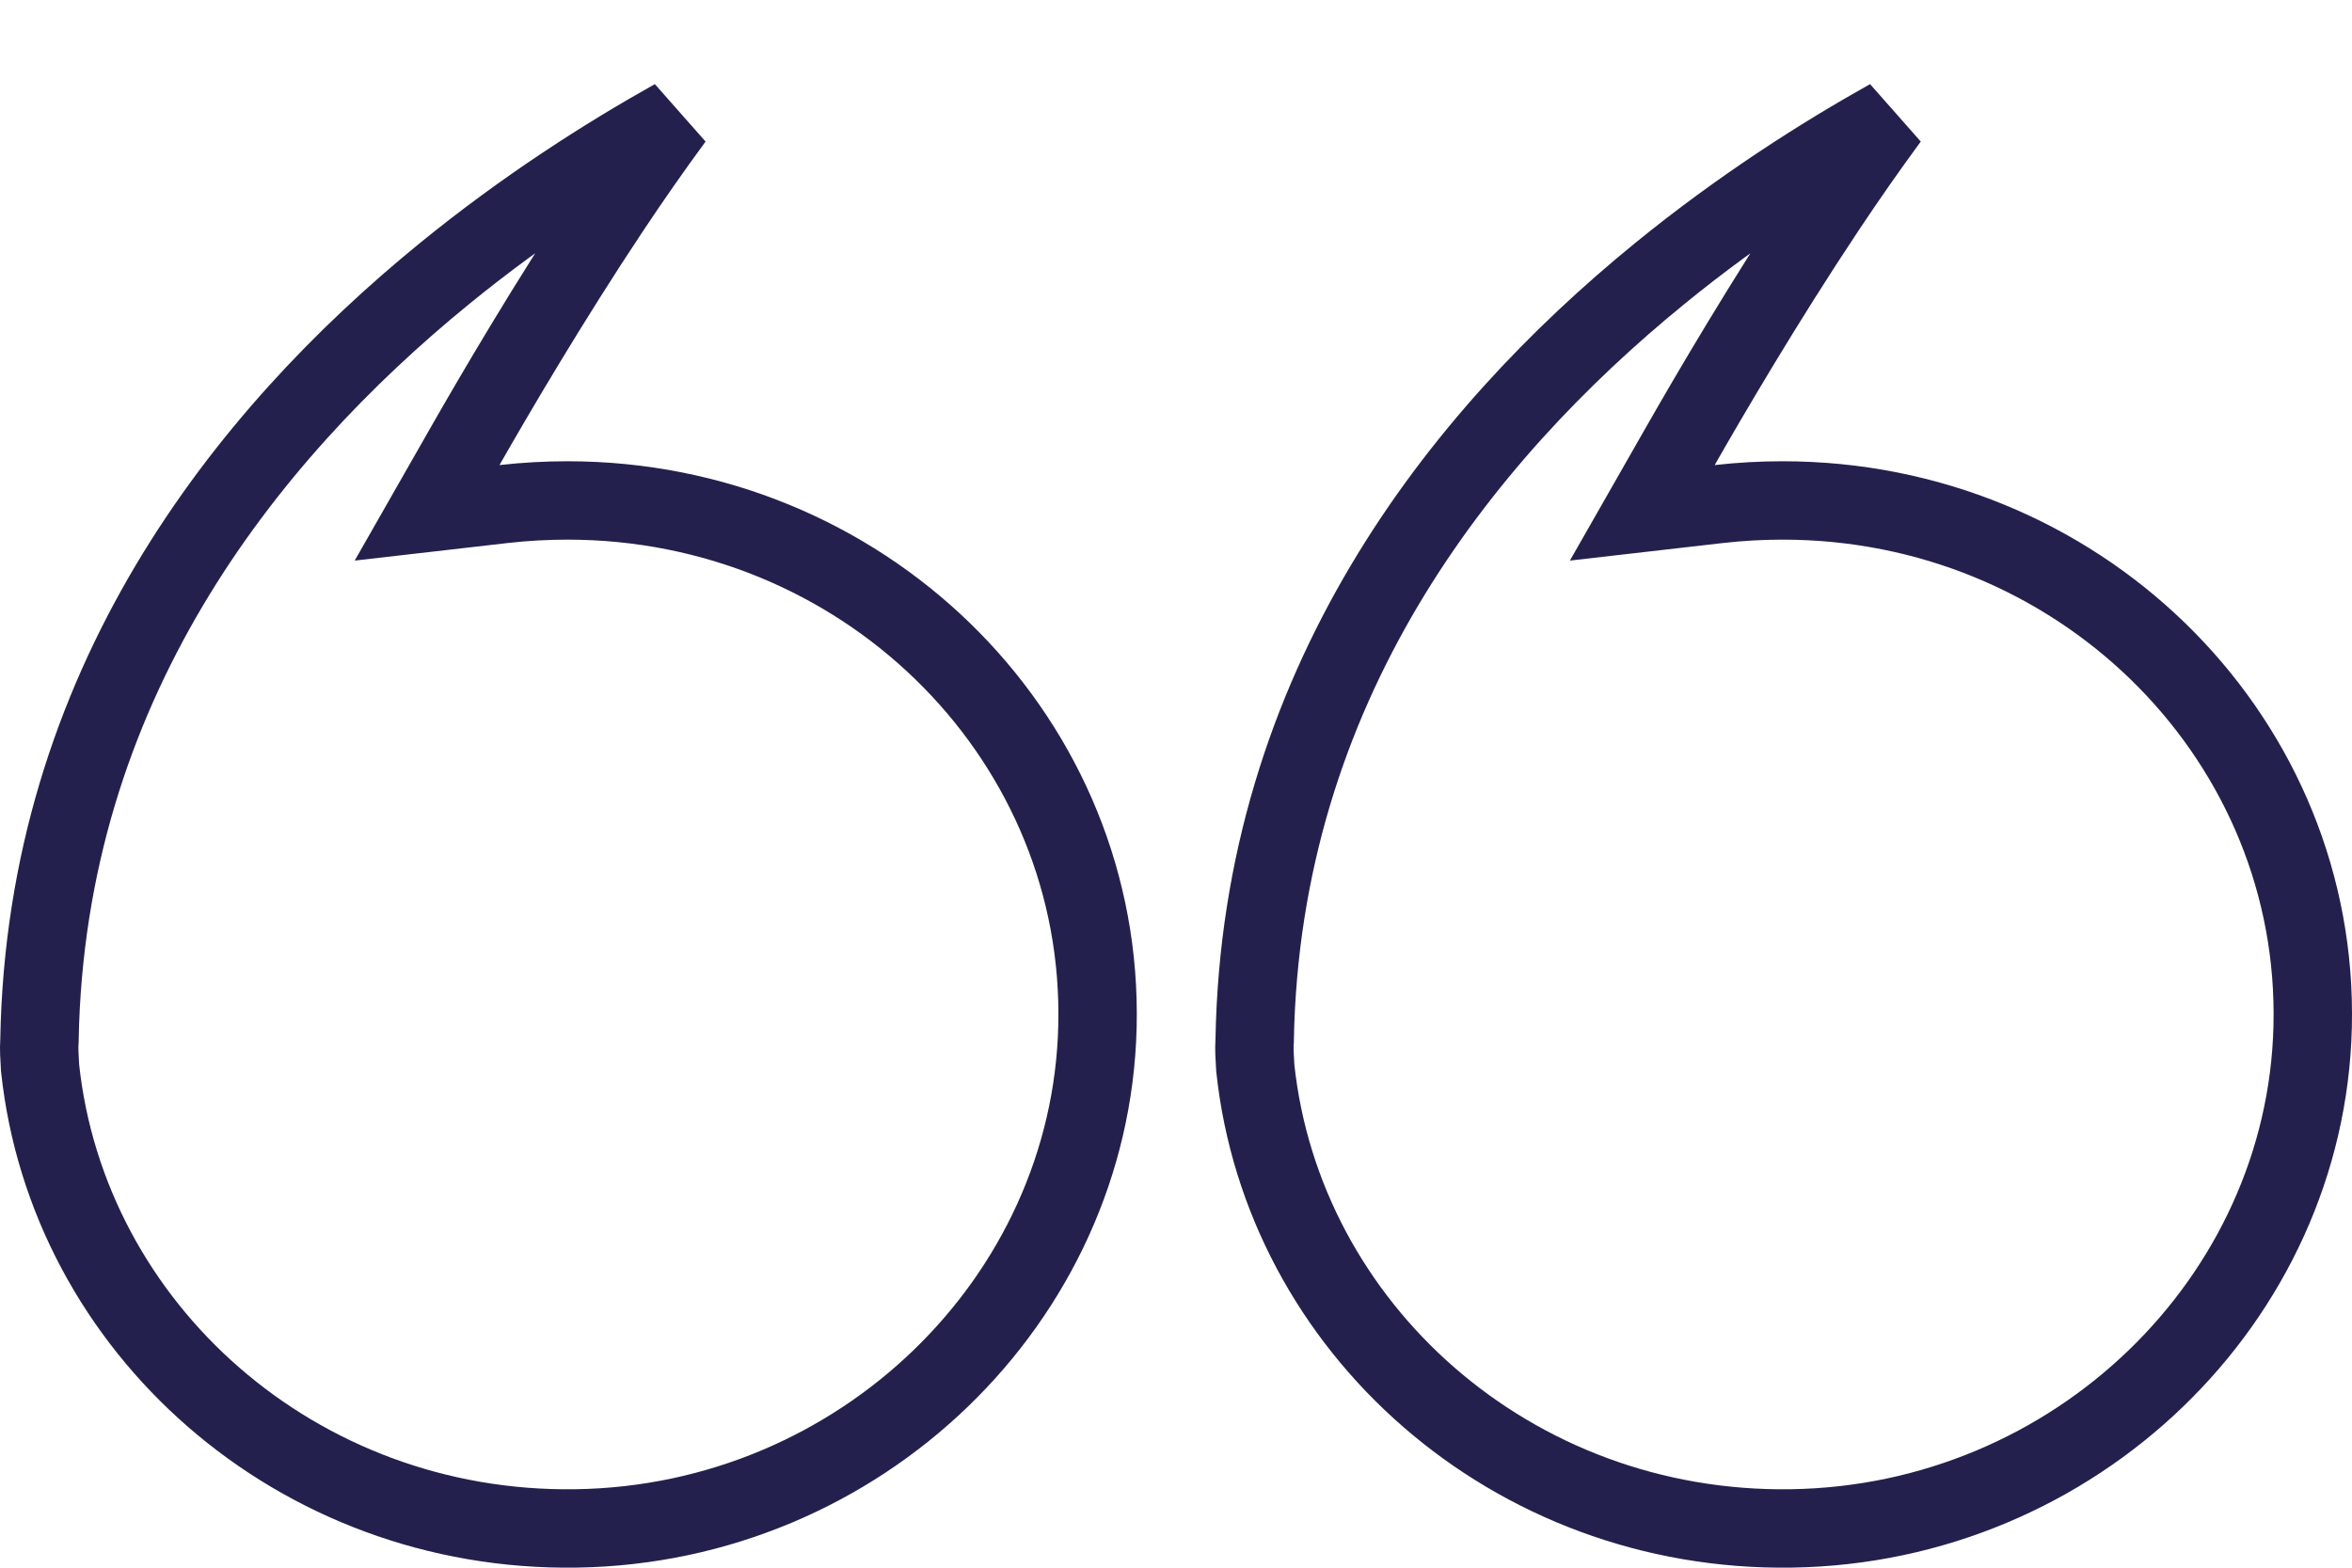 <svg width="60" height="40" viewBox="0 0 60 40" fill="none" xmlns="http://www.w3.org/2000/svg">
<path d="M45.698 38.998C38.574 39.106 32.728 33.889 32.022 27.244C32.005 26.957 31.993 26.762 32.005 26.575L32.007 26.553V26.529C32.169 17.53 37.221 11.152 42.342 6.978C44.407 5.294 46.47 3.984 48.194 3.019C47.639 3.773 47.092 4.559 46.575 5.336C44.999 7.704 43.609 10.082 42.873 11.371L41.895 13.085L43.855 12.86C44.396 12.799 44.936 12.769 45.475 12.769C52.968 12.769 58.993 18.658 59 25.86L58.996 26.205C58.823 33.165 52.938 38.89 45.698 38.998Z" stroke="#24204D" stroke-width="2"/>
<path d="M14.698 38.998C7.574 39.106 1.728 33.889 1.022 27.244C1.005 26.957 0.993 26.762 1.005 26.575L1.007 26.553V26.529C1.169 17.53 6.221 11.152 11.342 6.978C13.407 5.294 15.47 3.984 17.194 3.019C16.639 3.773 16.092 4.559 15.575 5.336C13.999 7.704 12.609 10.082 11.873 11.371L10.895 13.085L12.855 12.86C13.396 12.799 13.936 12.769 14.476 12.769C21.968 12.769 27.993 18.658 28 25.86L27.996 26.205C27.823 33.165 21.938 38.89 14.698 38.998Z" stroke="#24204D" stroke-width="2"/>
</svg>
